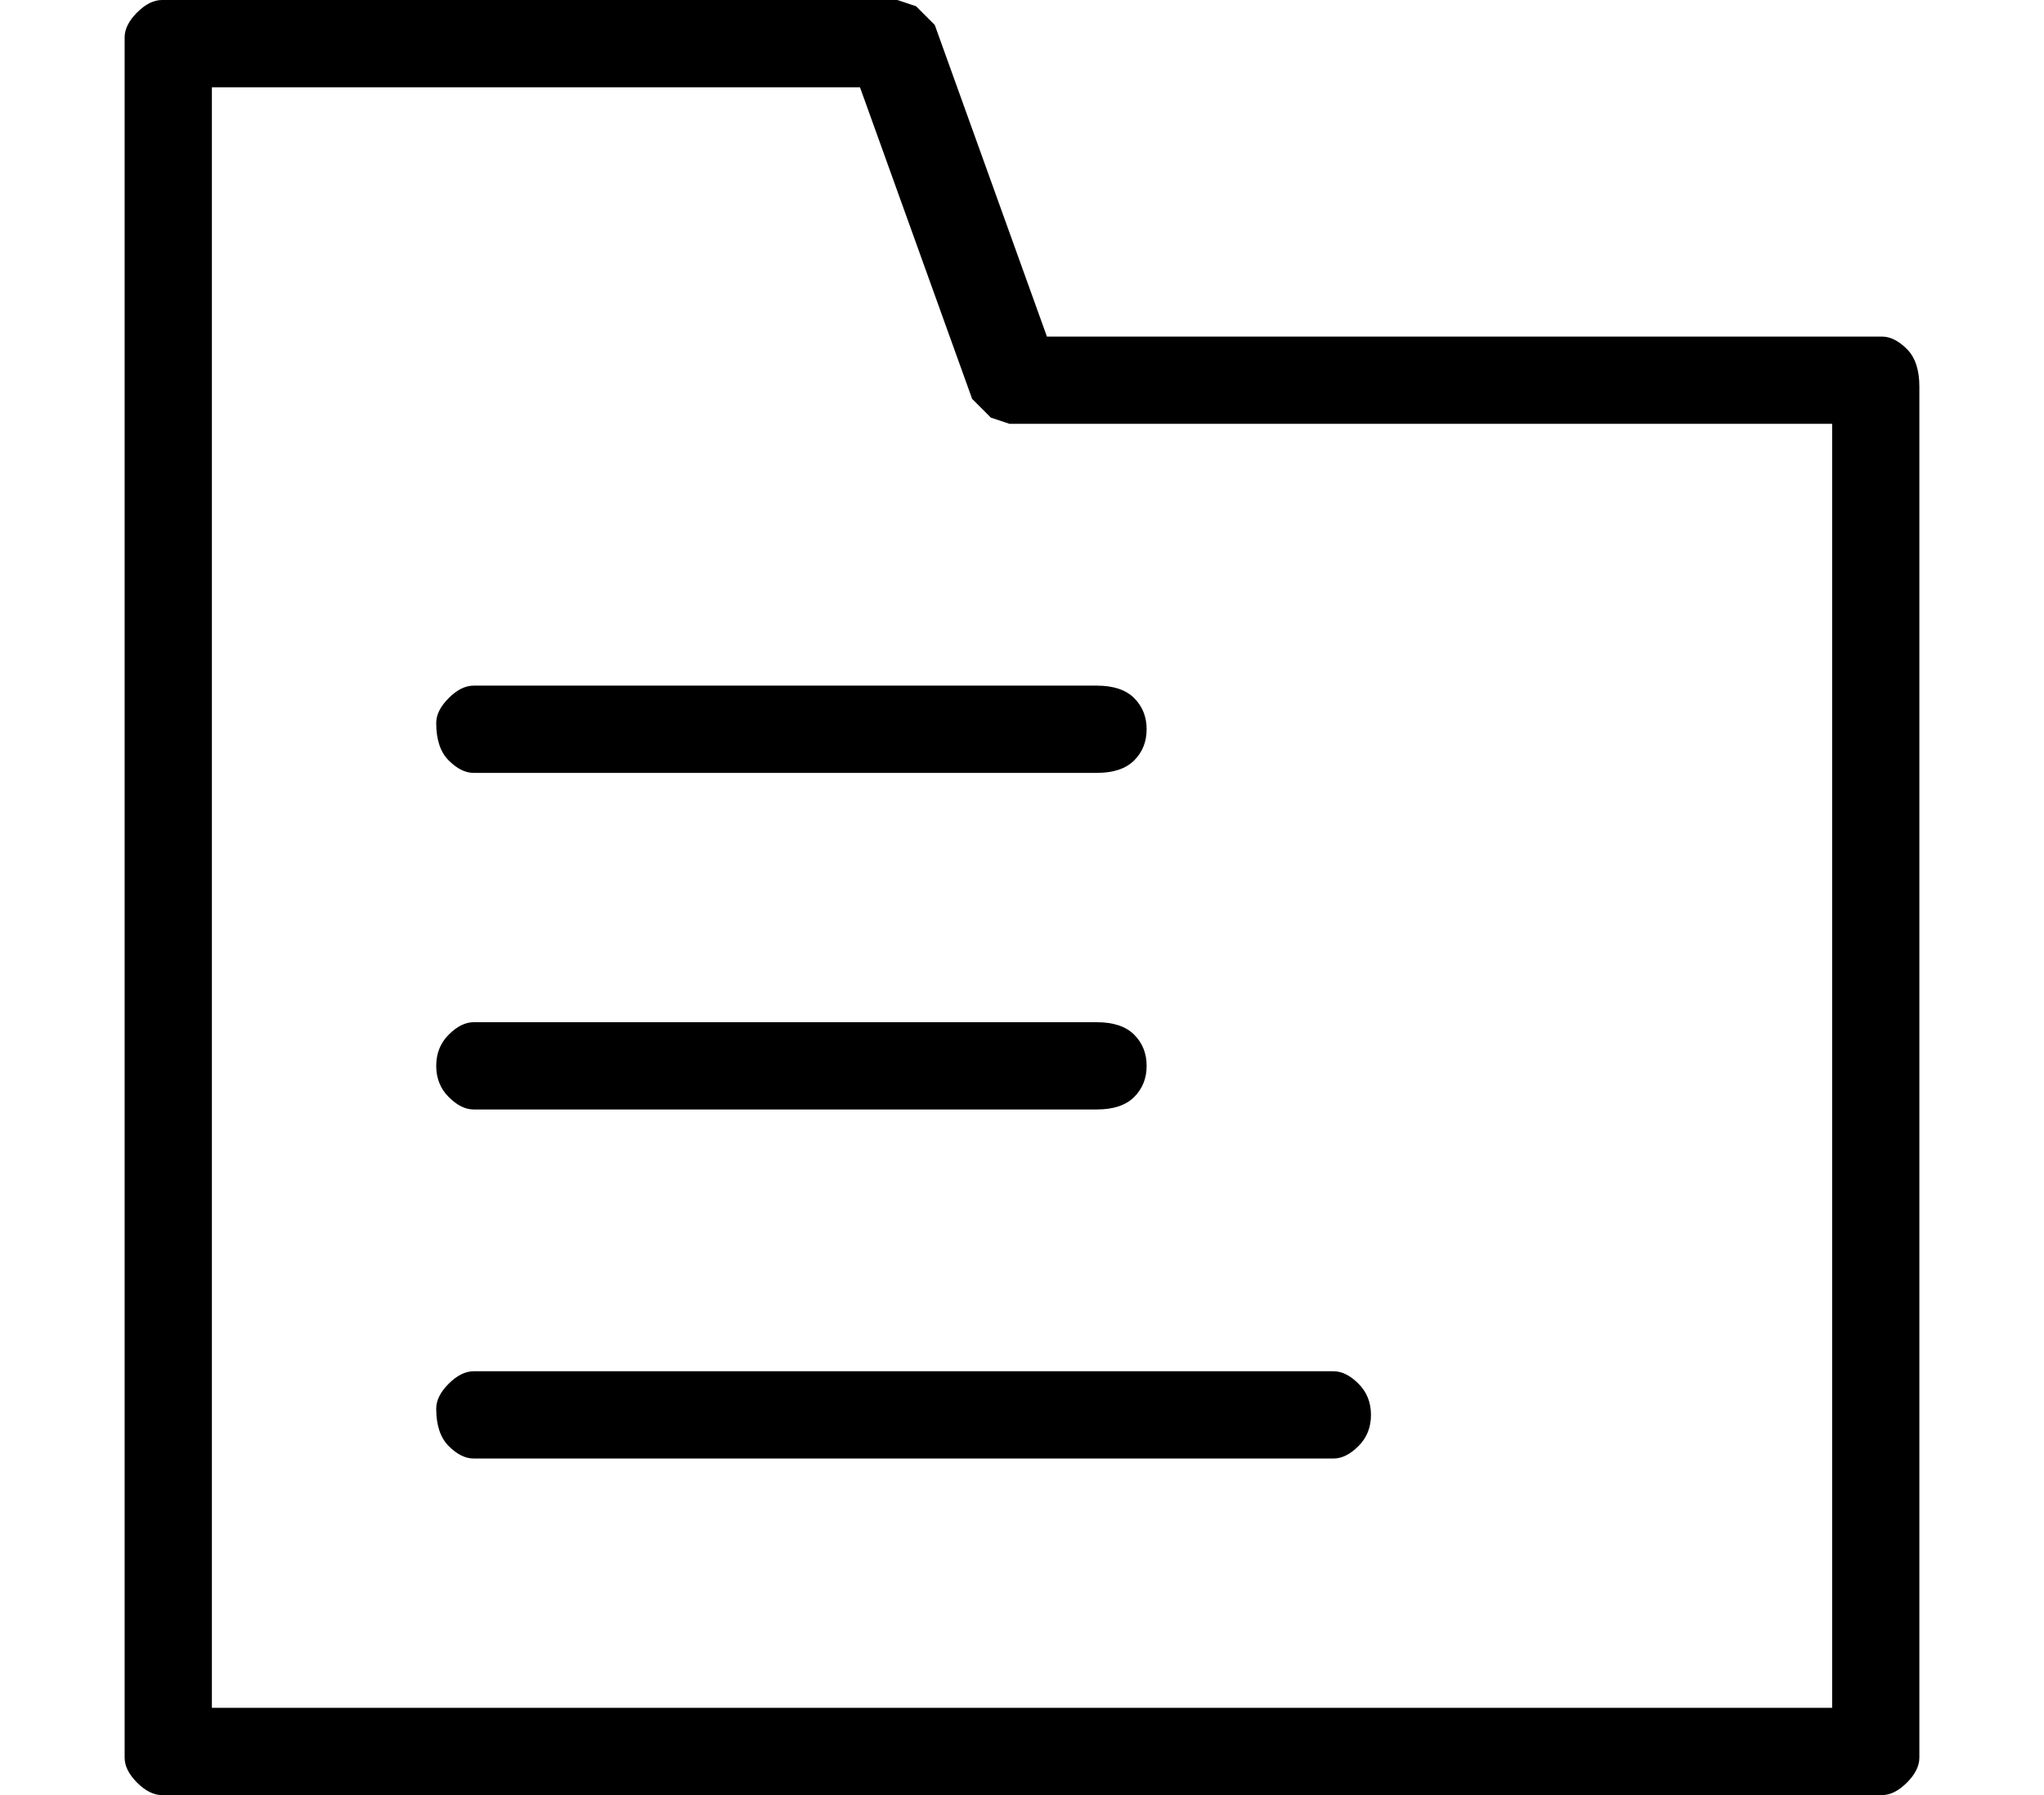 <?xml version="1.0" standalone="no"?>
<!DOCTYPE svg PUBLIC "-//W3C//DTD SVG 1.1//EN" "http://www.w3.org/Graphics/SVG/1.1/DTD/svg11.dtd" >
<svg xmlns="http://www.w3.org/2000/svg" xmlns:xlink="http://www.w3.org/1999/xlink" version="1.1" viewBox="-10 0 164 144">
   <path fill="currentColor"
d="M141 27h-67l-9 -25l-1.5 -1.5t-1.5 -0.5h-59q-1 0 -2 1t-1 2v138q0 1 1 2t2 1h138q1 0 2 -1t1 -2v-110q0 -2 -1 -3t-2 -1zM137 137h-130v-130h52l9 25l1.5 1.5t1.5 0.5h66v103zM25 58q0 2 1 3t2 1h50q2 0 3 -1t1 -2.5t-1 -2.5t-3 -1h-50q-1 0 -2 1t-1 2zM28 89h50
q2 0 3 -1t1 -2.5t-1 -2.5t-3 -1h-50q-1 0 -2 1t-1 2.5t1 2.5t2 1zM25 113q0 2 1 3t2 1h69q1 0 2 -1t1 -2.5t-1 -2.5t-2 -1h-69q-1 0 -2 1t-1 2z" />
</svg>
